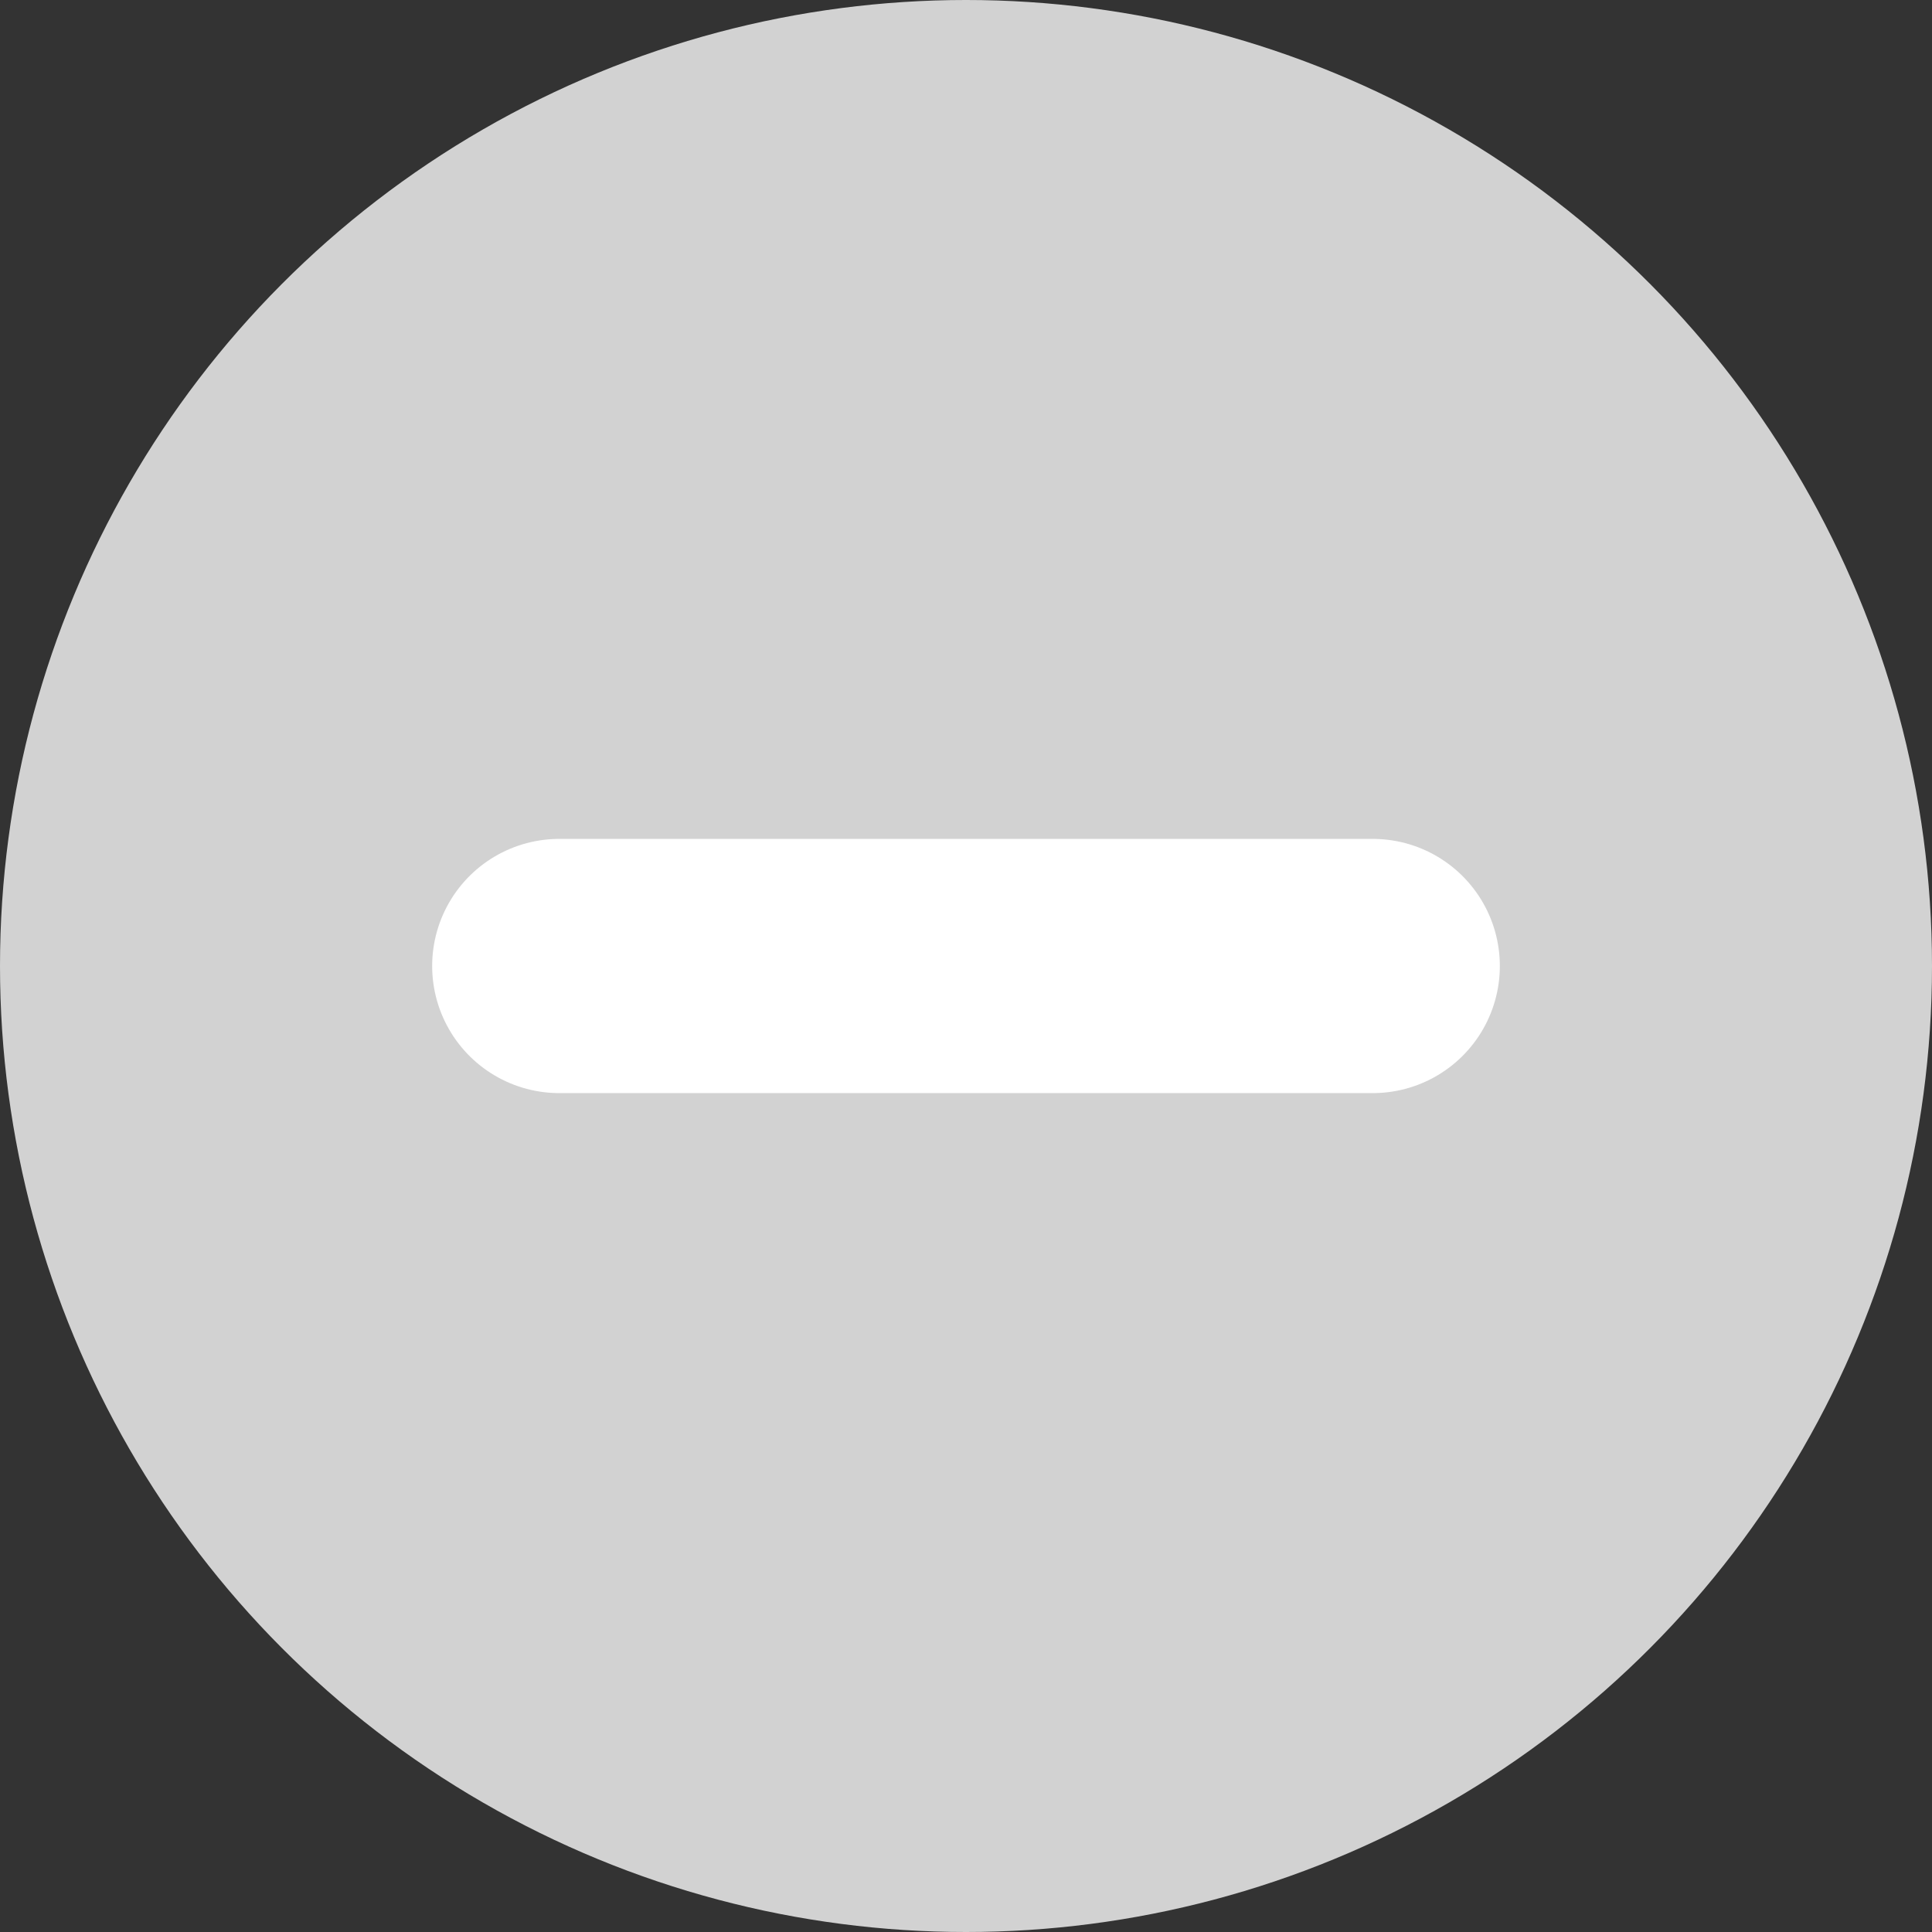 <svg width="38" height="38" viewBox="0 0 38 38" fill="none" xmlns="http://www.w3.org/2000/svg">
<rect x="0" y="0" width="38" height="38" fill="#333333" stroke="none"/>
<circle cx="19" cy="19" r="19" fill="#D2D2D2"/>
<path d="M11 19H27" stroke="white" stroke-width="5" stroke-linecap="round"/>
</svg>
